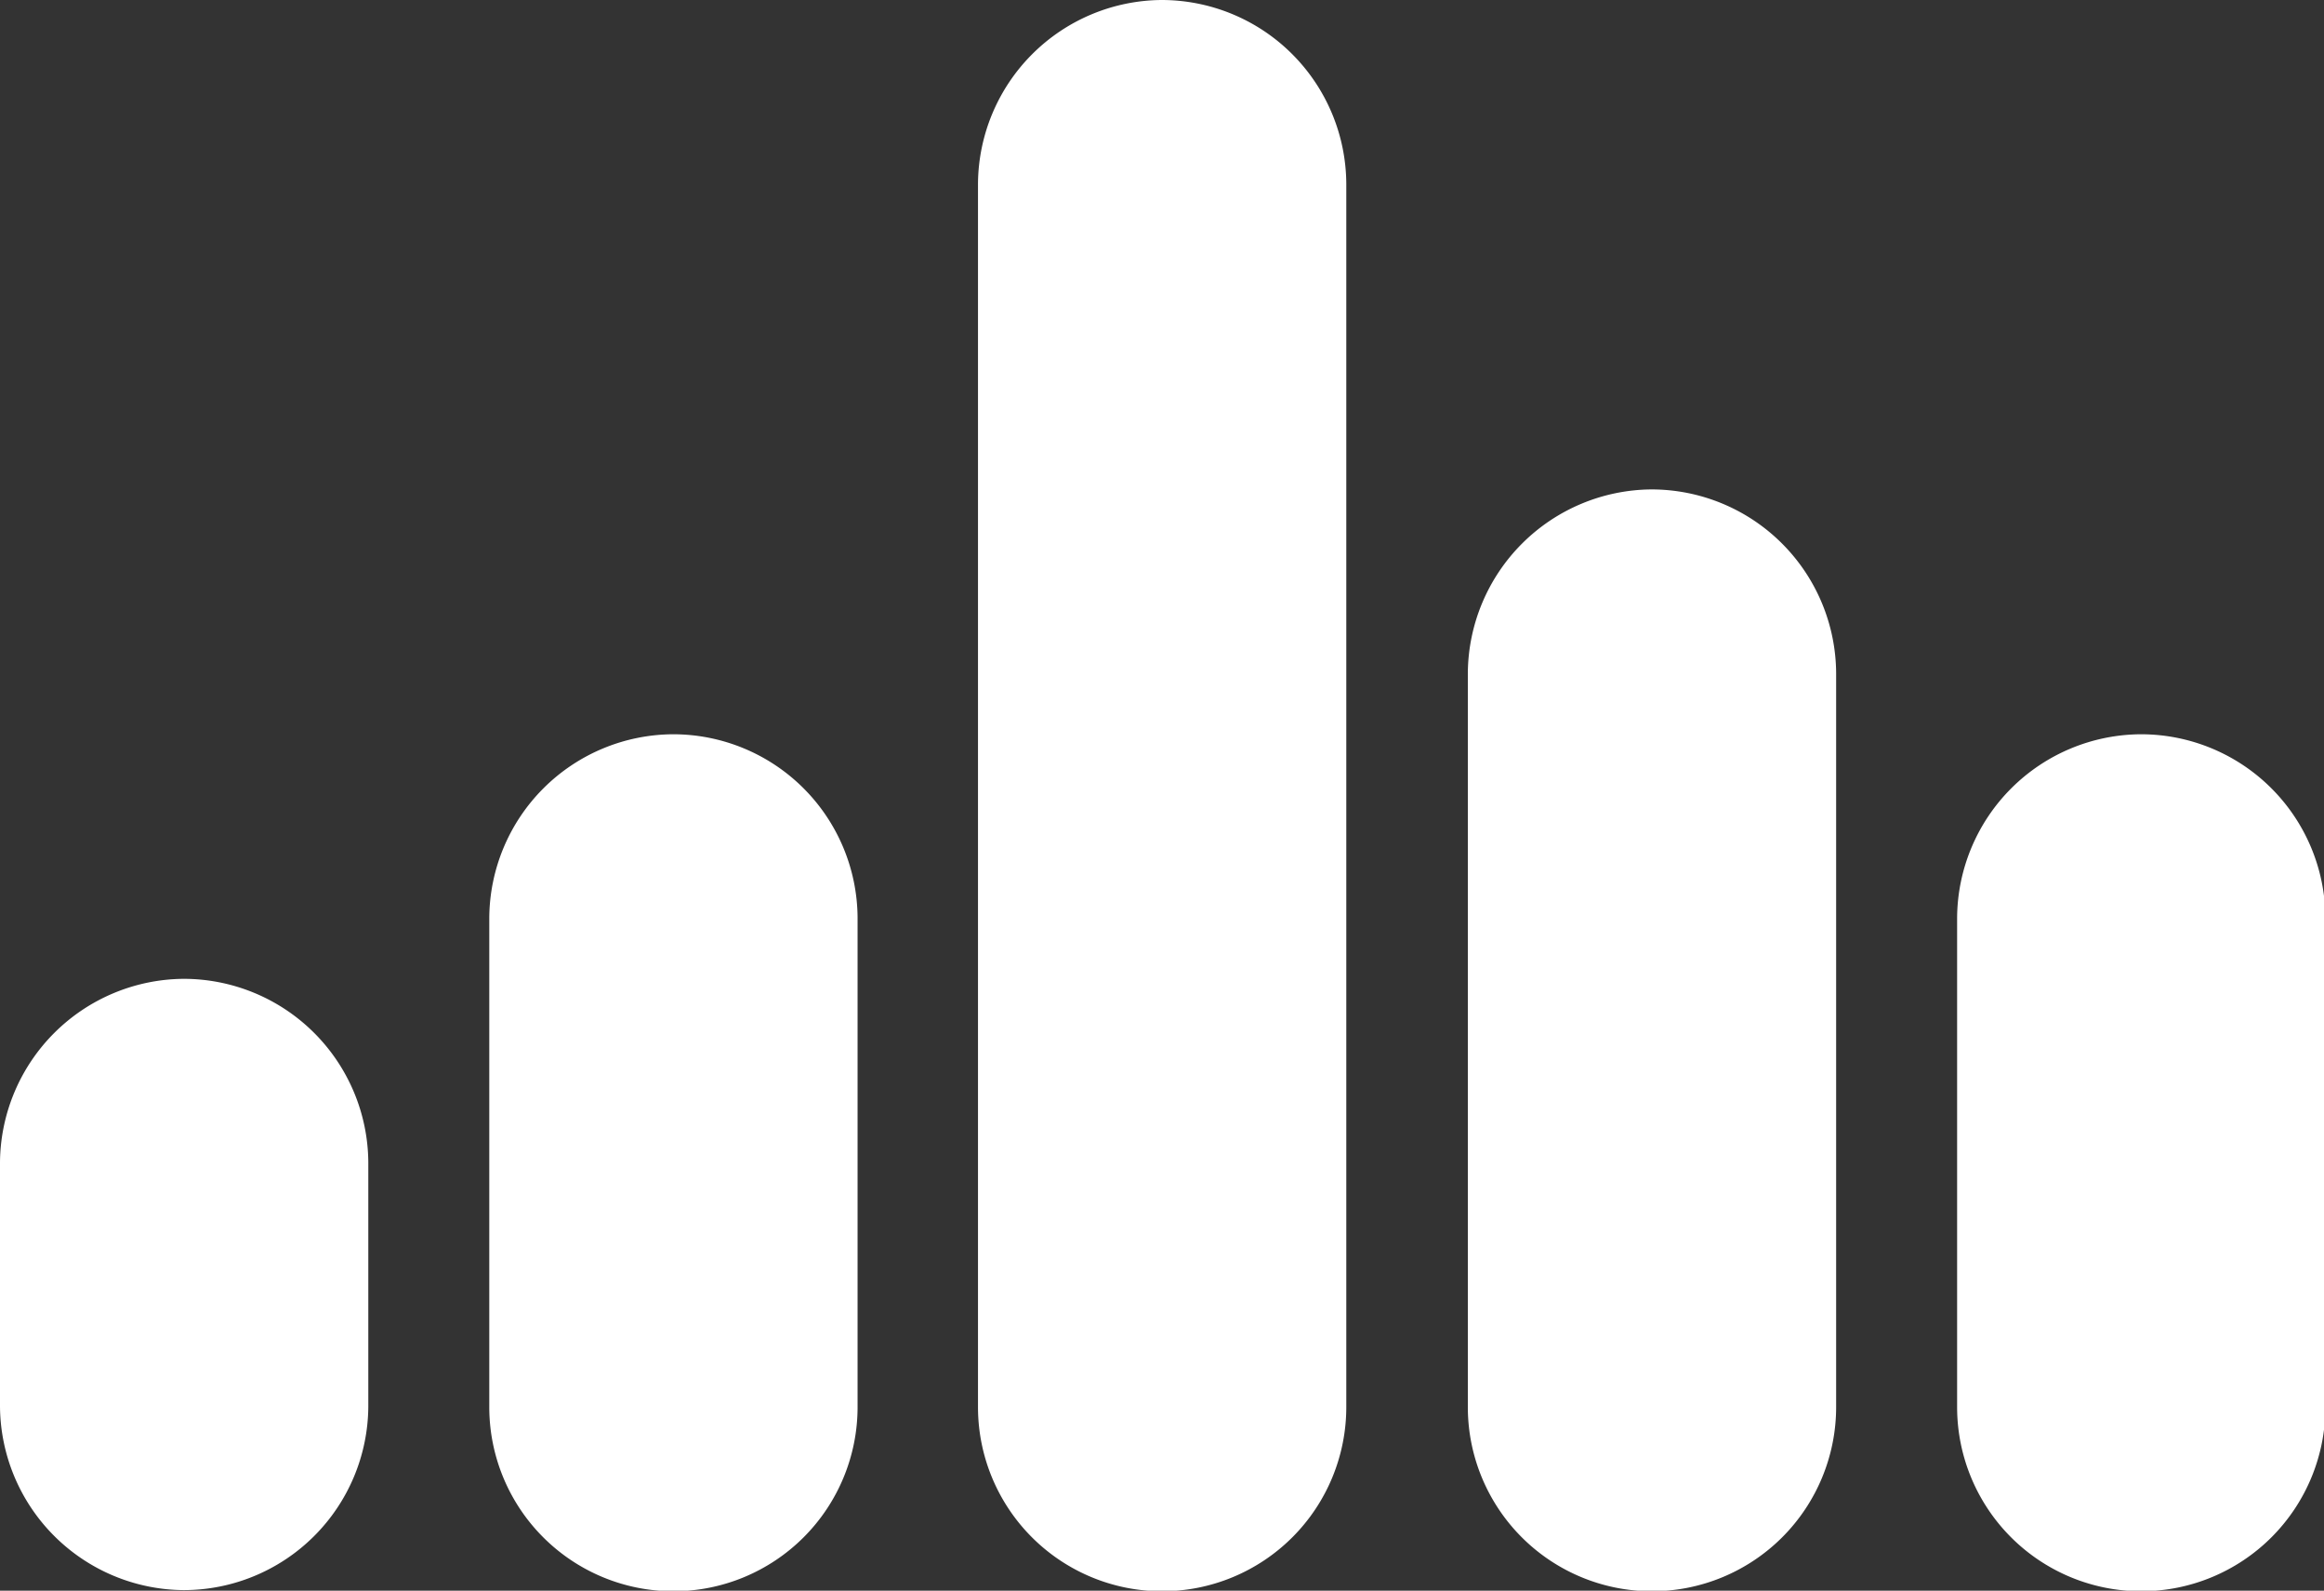 <svg xmlns="http://www.w3.org/2000/svg" viewBox="0 0 82.03 56.13"><rect x="0" y="0" width="82.03" height="56.13" fill="#333333" stroke="none"/><defs><style>.cls-1{fill:#fff;}</style></defs><g id="Capa_2" data-name="Capa 2"><g id="Capa_1-2" data-name="Capa 1"><path class="cls-1" d="M41,0a6.53,6.53,0,0,0-6.48,6.48V49.65a6.48,6.48,0,1,0,13,0V6.48A6.52,6.52,0,0,0,41,0Z"/><path class="cls-1" d="M58.29,17.27a6.53,6.53,0,0,0-6.48,6.48v25.9a6.48,6.48,0,1,0,13,0V23.75A6.52,6.52,0,0,0,58.29,17.27Z"/><path class="cls-1" d="M75.56,25.91a6.52,6.52,0,0,0-6.48,6.47V49.65a6.48,6.48,0,1,0,13,0V32.38A6.51,6.51,0,0,0,75.56,25.91Z"/><path class="cls-1" d="M23.75,25.91a6.52,6.52,0,0,0-6.48,6.47V49.65a6.48,6.48,0,1,0,13,0V32.38A6.51,6.51,0,0,0,23.75,25.91Z"/><path class="cls-1" d="M6.48,34.54A6.53,6.53,0,0,0,0,41v8.63a6.53,6.53,0,0,0,6.48,6.48A6.52,6.52,0,0,0,13,49.65V41A6.52,6.52,0,0,0,6.48,34.54Z"/></g></g></svg>